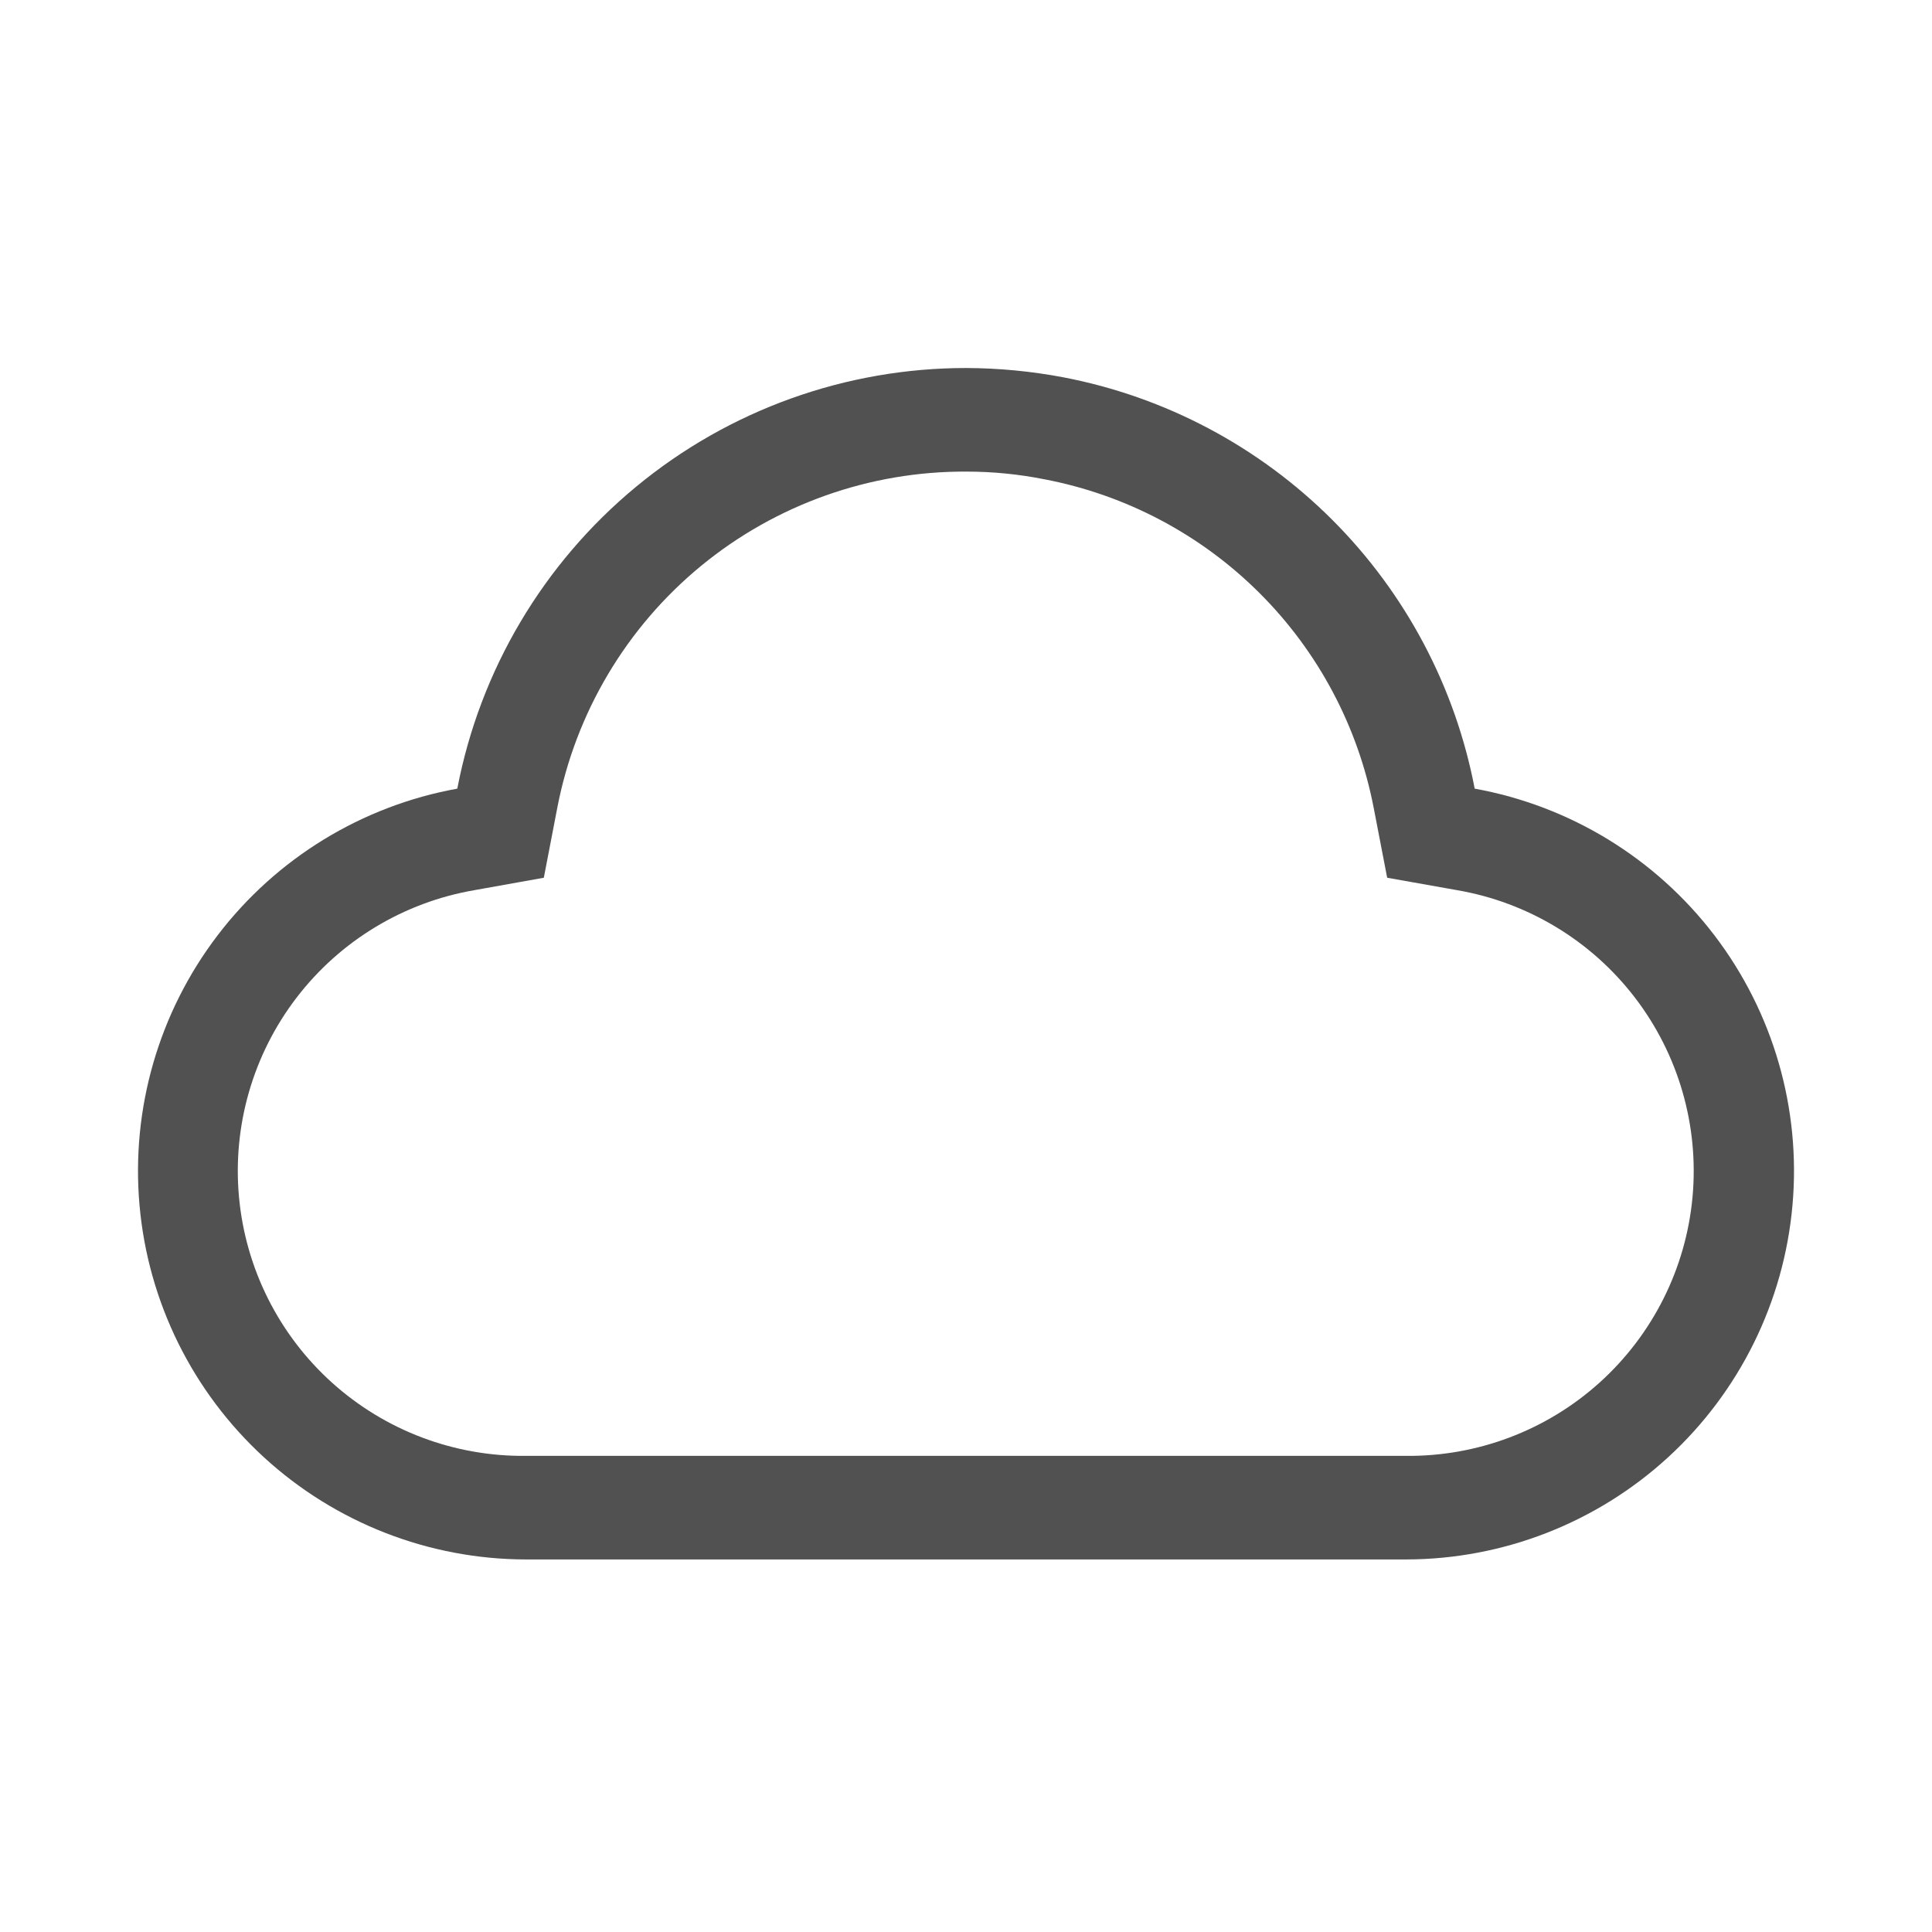 <svg width="60" height="60" viewBox="0 0 60 60" fill="none" xmlns="http://www.w3.org/2000/svg">
<path d="M30.017 14.646C30.832 14.646 31.646 14.727 32.446 14.887C34.973 15.371 37.297 16.602 39.118 18.42C40.939 20.238 42.173 22.561 42.661 25.087L43.08 27.259L45.252 27.645C47.445 28.022 49.416 29.212 50.771 30.978C52.126 32.744 52.766 34.956 52.563 37.172C52.36 39.389 51.329 41.447 49.676 42.938C48.023 44.428 45.868 45.24 43.643 45.213H16.342C14.116 45.24 11.962 44.428 10.309 42.938C8.656 41.447 7.625 39.389 7.422 37.172C7.219 34.956 7.859 32.744 9.214 30.978C10.569 29.212 12.54 28.022 14.733 27.645L16.889 27.259L17.307 25.087C17.874 22.137 19.455 19.478 21.776 17.571C24.098 15.665 27.013 14.63 30.017 14.646V14.646ZM30.017 11.429C26.272 11.425 22.644 12.729 19.758 15.113C16.871 17.498 14.906 20.814 14.202 24.492C11.239 25.028 8.584 26.653 6.758 29.047C4.932 31.441 4.067 34.431 4.333 37.431C4.599 40.43 5.977 43.221 8.196 45.257C10.415 47.292 13.315 48.424 16.326 48.43H43.675C46.686 48.424 49.586 47.292 51.805 45.257C54.024 43.221 55.401 40.43 55.667 37.431C55.934 34.431 55.069 31.441 53.243 29.047C51.416 26.653 48.761 25.028 45.798 24.492C45.193 21.329 43.651 18.42 41.374 16.143C39.096 13.866 36.188 12.324 33.025 11.718C32.033 11.53 31.026 11.433 30.017 11.429V11.429Z" fill="#515151"/>
</svg>
